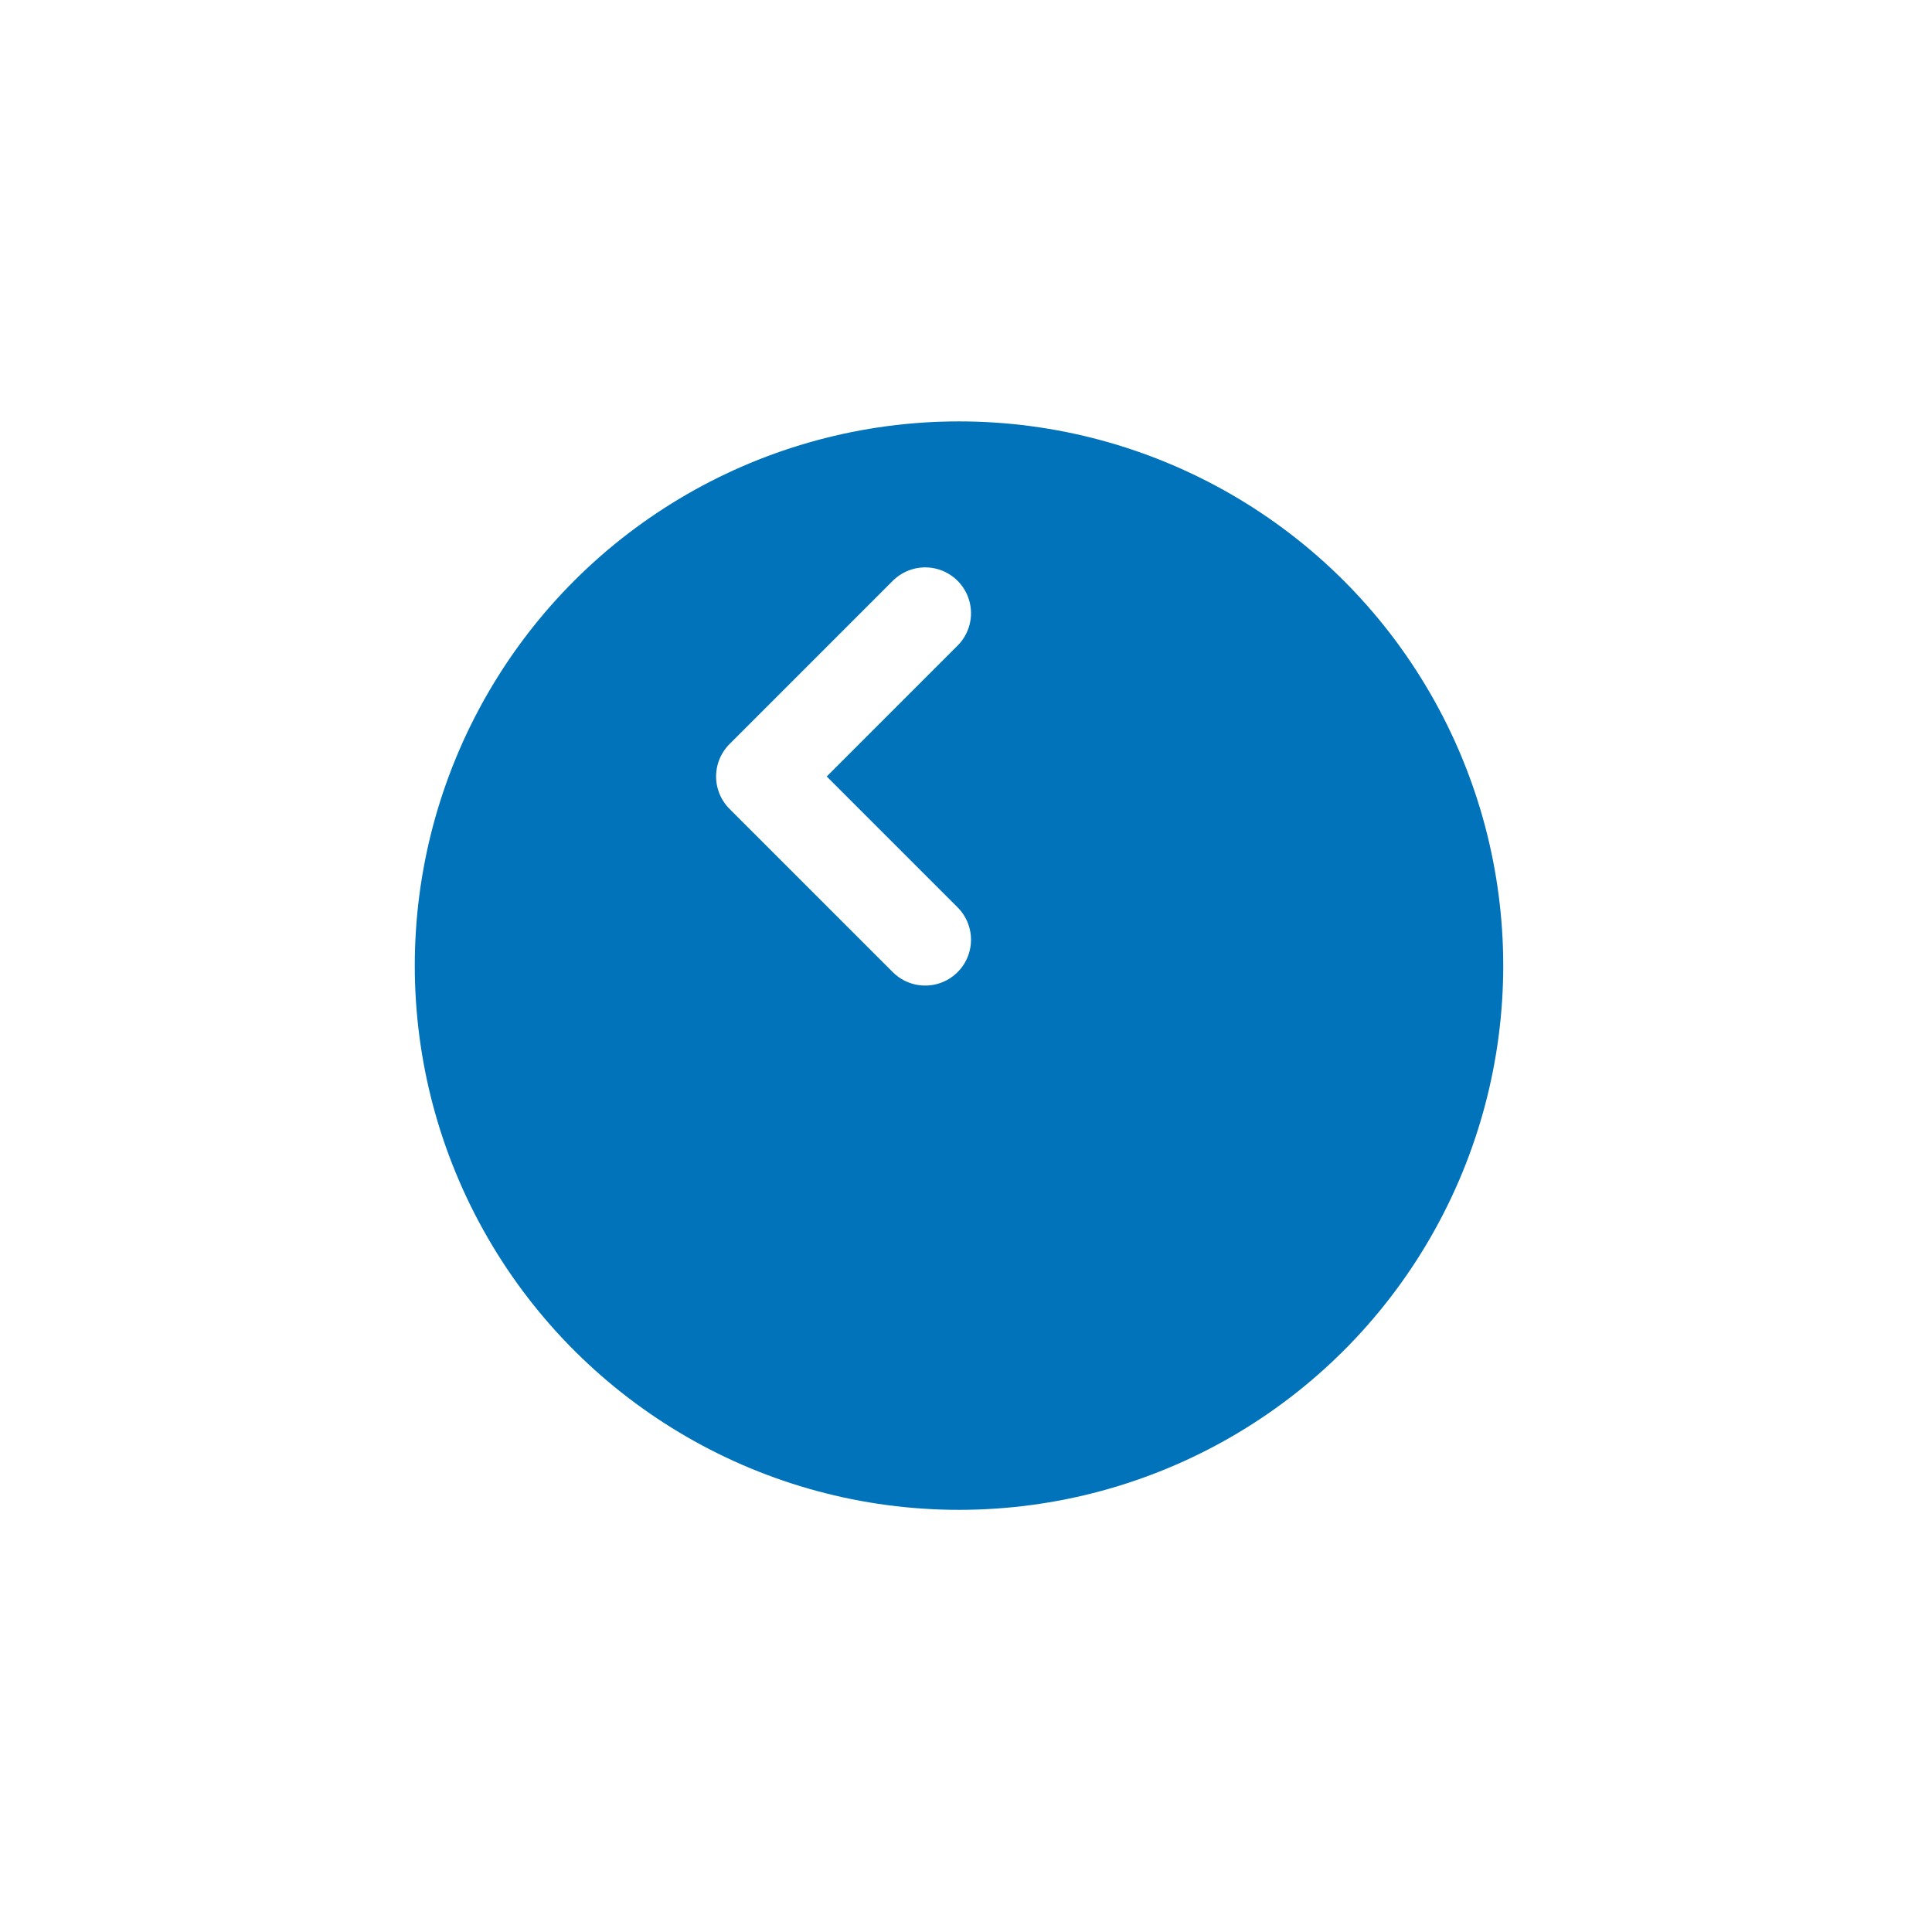 <svg width="71" height="71" viewBox="0 0 71 71" fill="none" xmlns="http://www.w3.org/2000/svg">
<g filter="url(#filter0_d_1_459)">
<circle cx="32" cy="29" r="20" transform="rotate(-90 32 29)" fill="#0073BB"/>
</g>
<g clip-path="url(#clip0_1_459)">
<path d="M34 34.535L28 28.535L34 22.535" stroke="white" stroke-width="3.368" stroke-linecap="round" stroke-linejoin="round"/>
</g>
<defs>
<filter id="filter0_d_1_459" x="0.108" y="0.351" width="70.27" height="70.27" filterUnits="userSpaceOnUse" color-interpolation-filters="sRGB">
<feFlood flood-opacity="0" result="BackgroundImageFix"/>
<feColorMatrix in="SourceAlpha" type="matrix" values="0 0 0 0 0 0 0 0 0 0 0 0 0 0 0 0 0 0 127 0" result="hardAlpha"/>
<feOffset dx="3.243" dy="6.486"/>
<feGaussianBlur stdDeviation="7.568"/>
<feComposite in2="hardAlpha" operator="out"/>
<feColorMatrix type="matrix" values="0 0 0 0 0 0 0 0 0 0.451 0 0 0 0 0.733 0 0 0 0.2 0"/>
<feBlend mode="normal" in2="BackgroundImageFix" result="effect1_dropShadow_1_459"/>
<feBlend mode="normal" in="SourceGraphic" in2="effect1_dropShadow_1_459" result="shape"/>
</filter>
<clipPath id="clip0_1_459">
<rect width="24" height="24" fill="white" transform="matrix(-1 0 0 -1 44 40.535)"/>
</clipPath>
</defs>
</svg>
